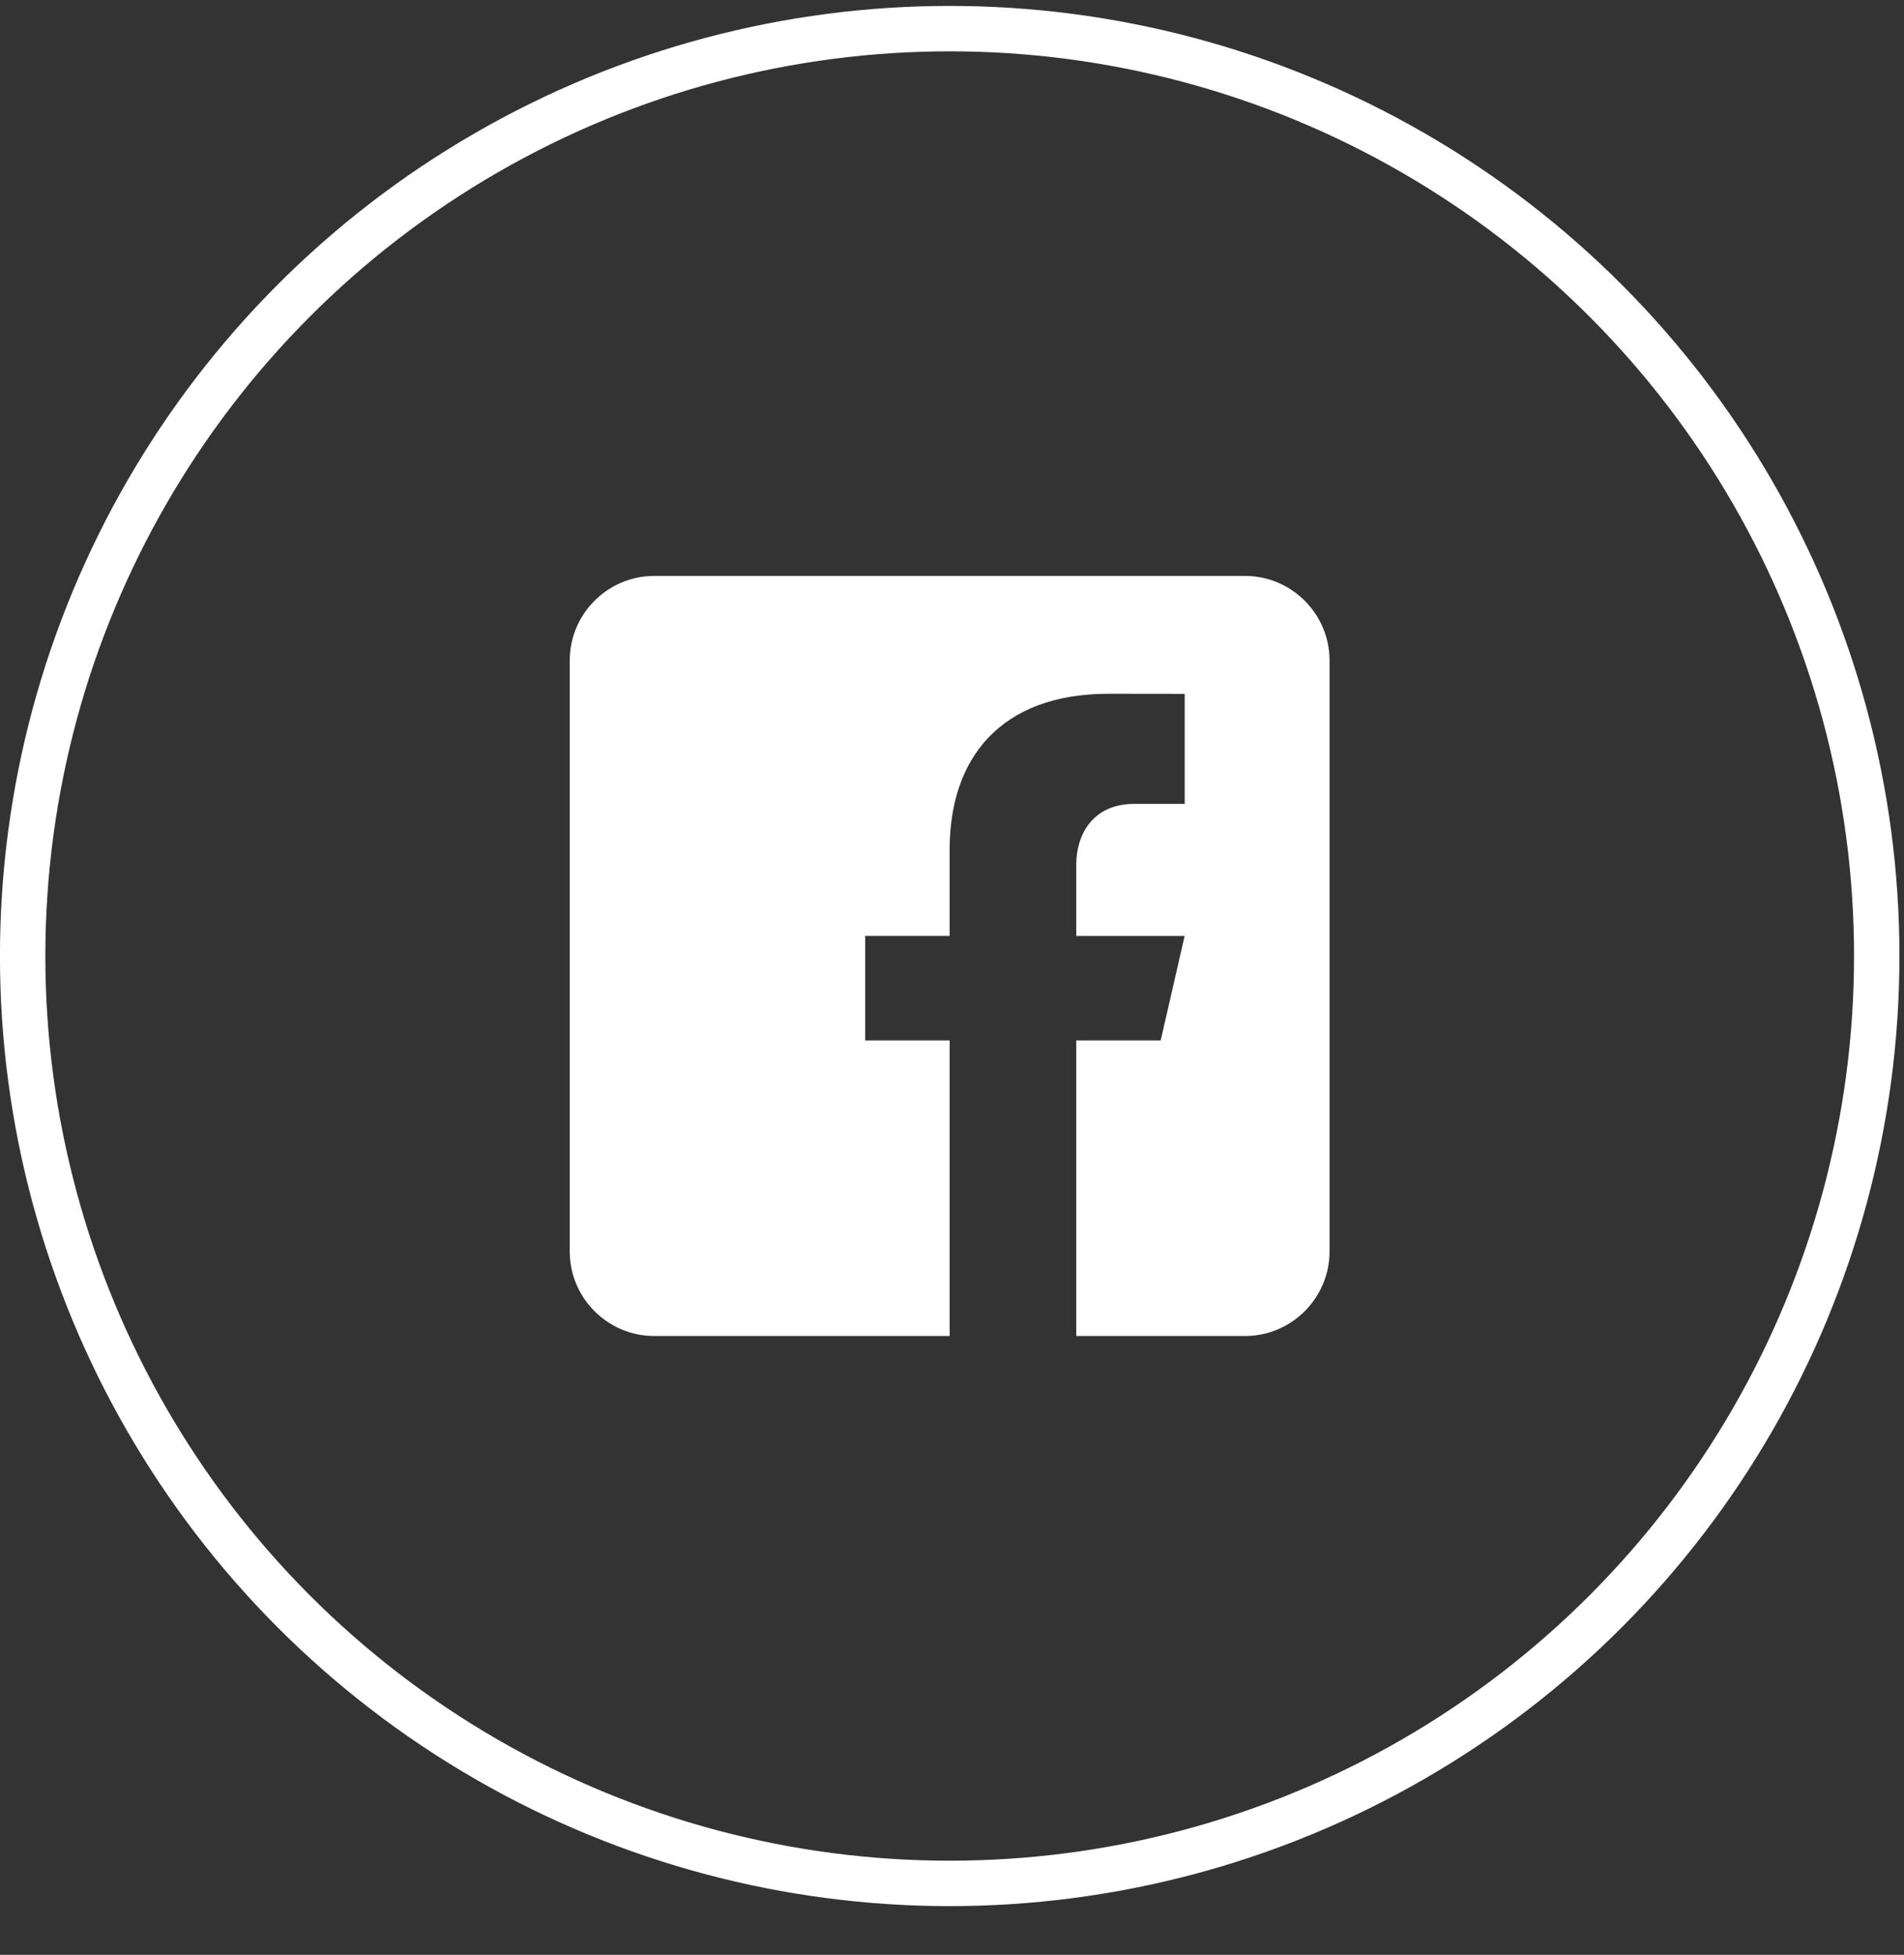 <svg width="38" height="39" viewBox="0 0 38 39" fill="none" xmlns="http://www.w3.org/2000/svg">
<rect x="0" y="0" width="38" height="39" fill="#333333" stroke="none"/>
<circle cx="18.954" cy="19.073" r="18.502" stroke="white" stroke-width="0.906"/>
<path d="M24.85 11.49H13.056C12.129 11.49 11.371 12.248 11.371 13.175V24.969C11.371 25.896 12.129 26.654 13.056 26.654H18.953V20.757H17.268V18.672H18.953V16.945C18.953 15.122 19.974 13.841 22.125 13.841L23.644 13.843V16.038H22.636C21.799 16.038 21.48 16.666 21.48 17.249V18.673H23.643L23.165 20.757H21.48V26.654H24.85C25.776 26.654 26.535 25.896 26.535 24.969V13.175C26.535 12.248 25.776 11.49 24.85 11.49Z" fill="white"/>
</svg>
